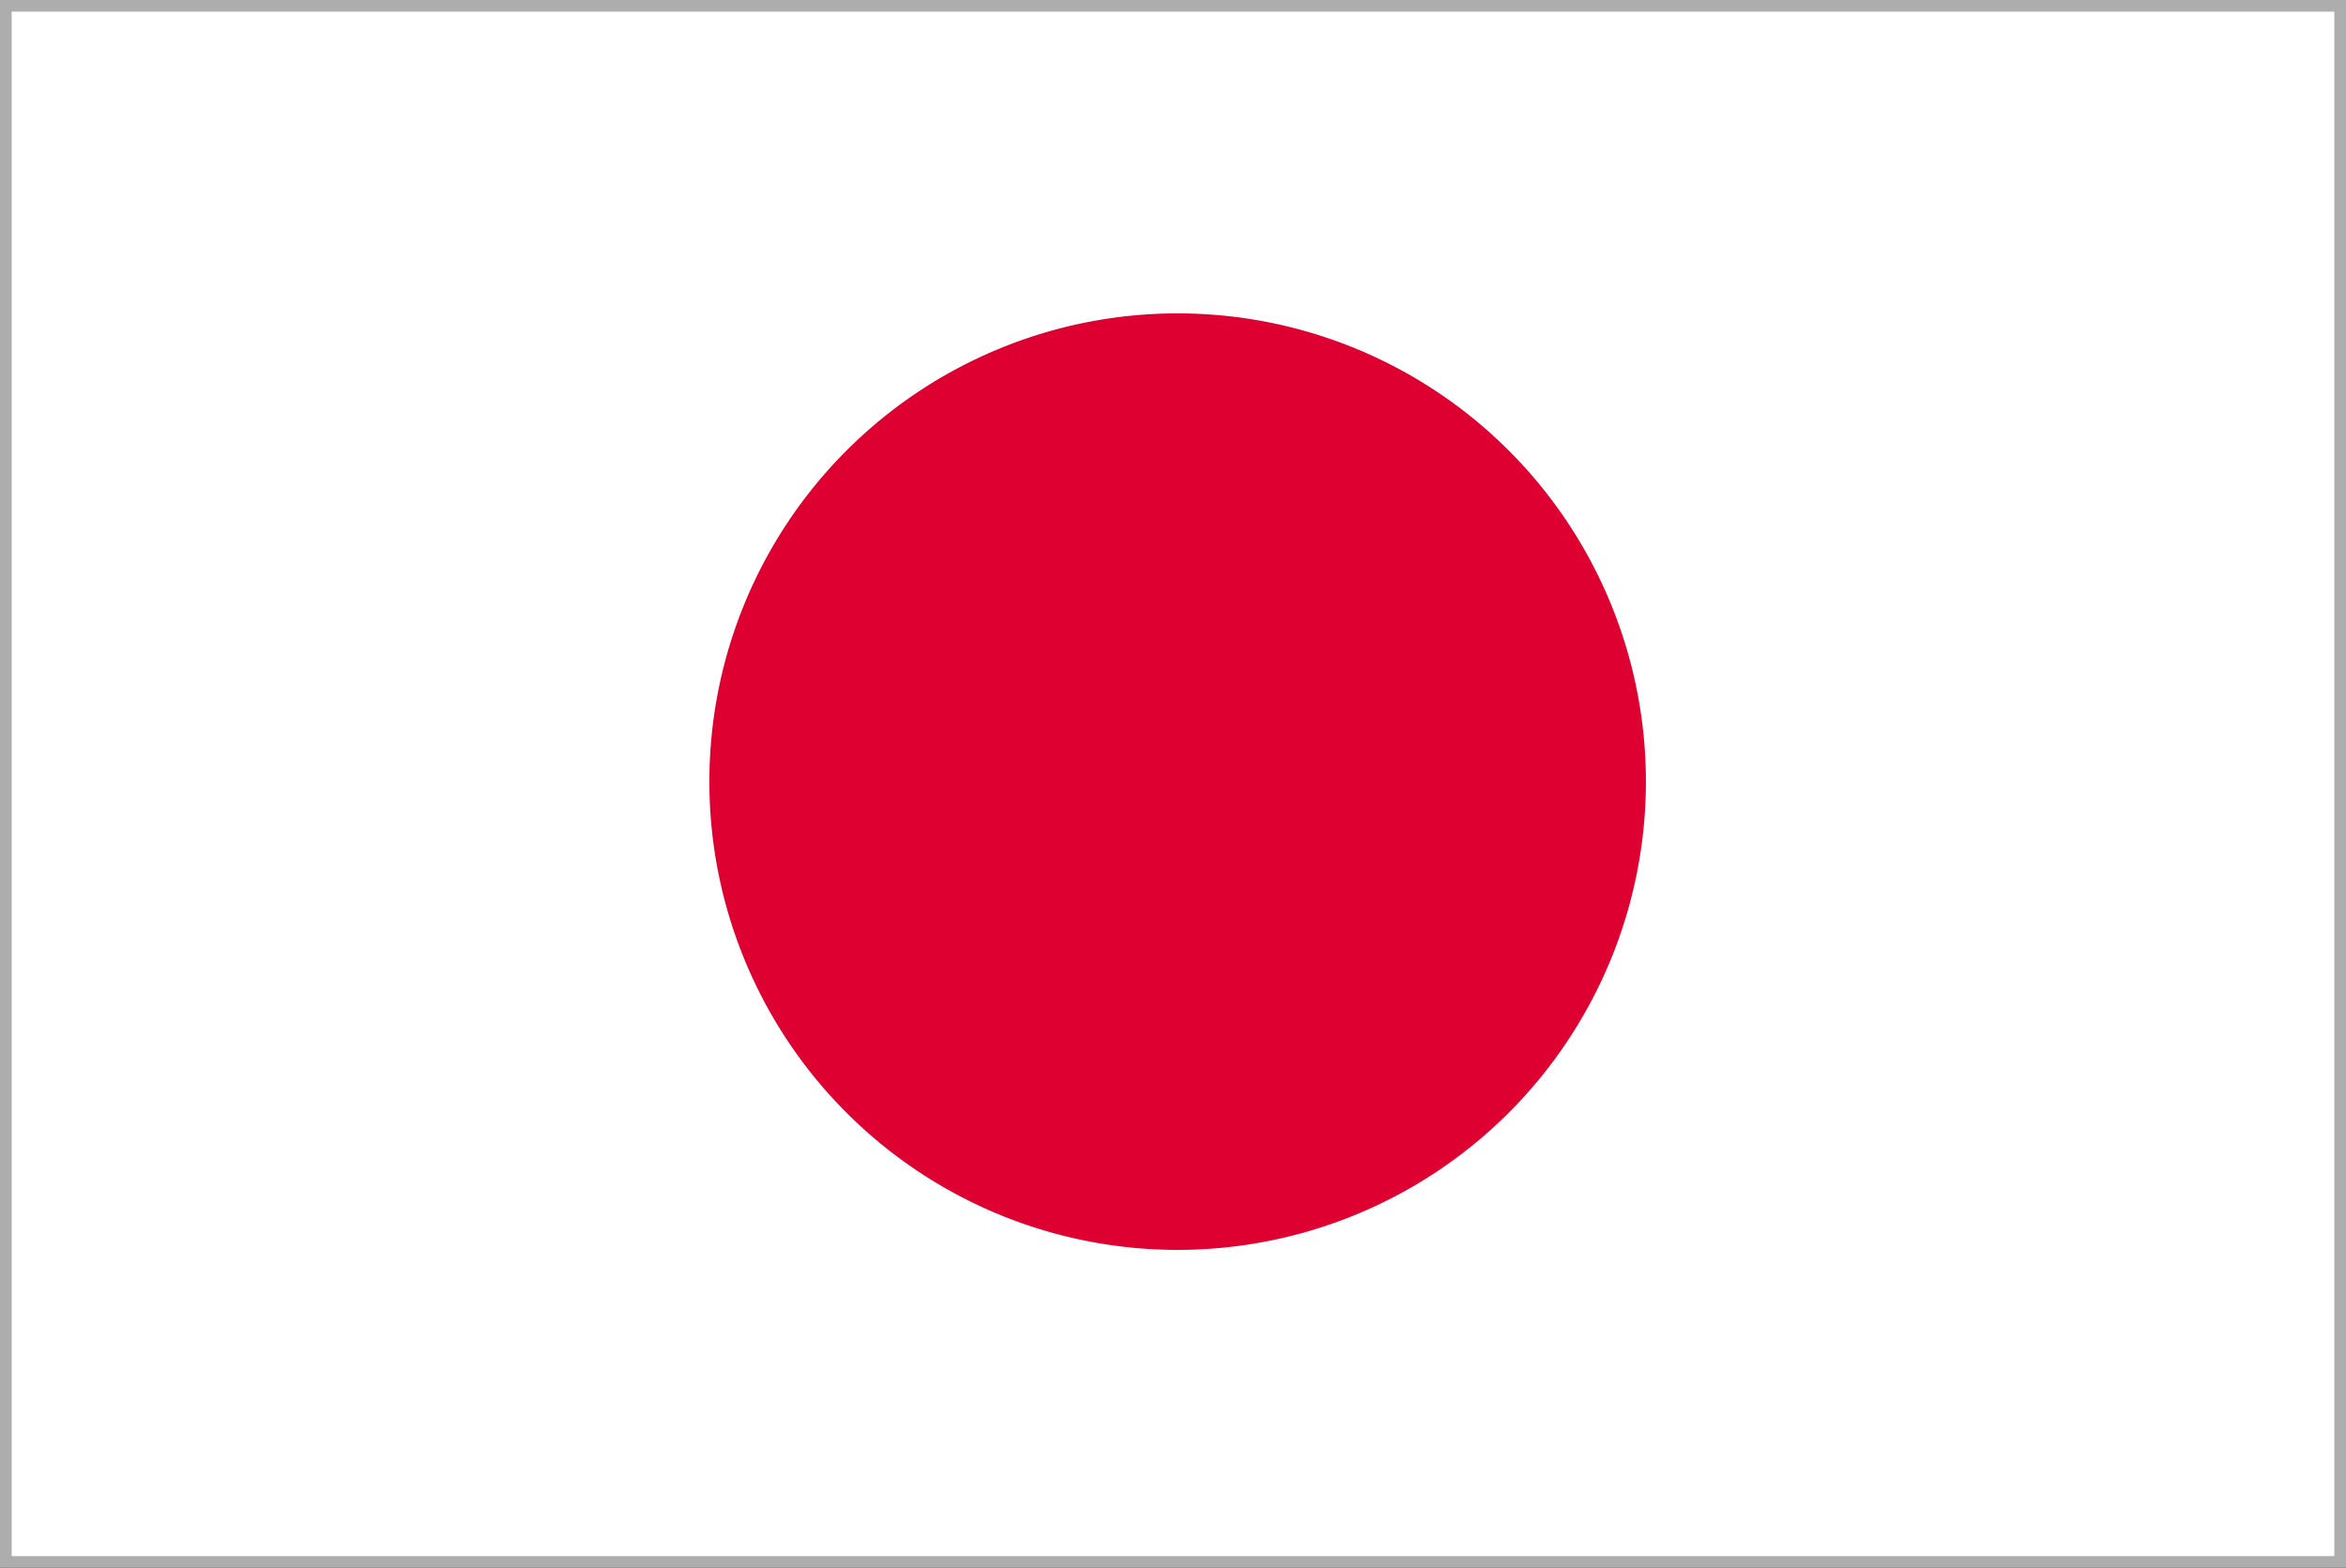 <svg xmlns="http://www.w3.org/2000/svg" viewBox="0 0 170.929 114.235"><rect x="0" y="0" width="170.929" height="114.235" fill="#333333" stroke="none"/><g data-name="レイヤー 2"><path fill="#fff" d="M.762.26h170.079v113.386H.762z"/><path d="M85.802 91.07a34.118 34.118 0 10-34.118-34.118A34.118 34.118 0 0085.802 91.07z" fill="#de0031"/><path fill="none" stroke="#adadad" stroke-width=".85" d="M.425.425h170.079V113.81H.425z"/></g></svg>